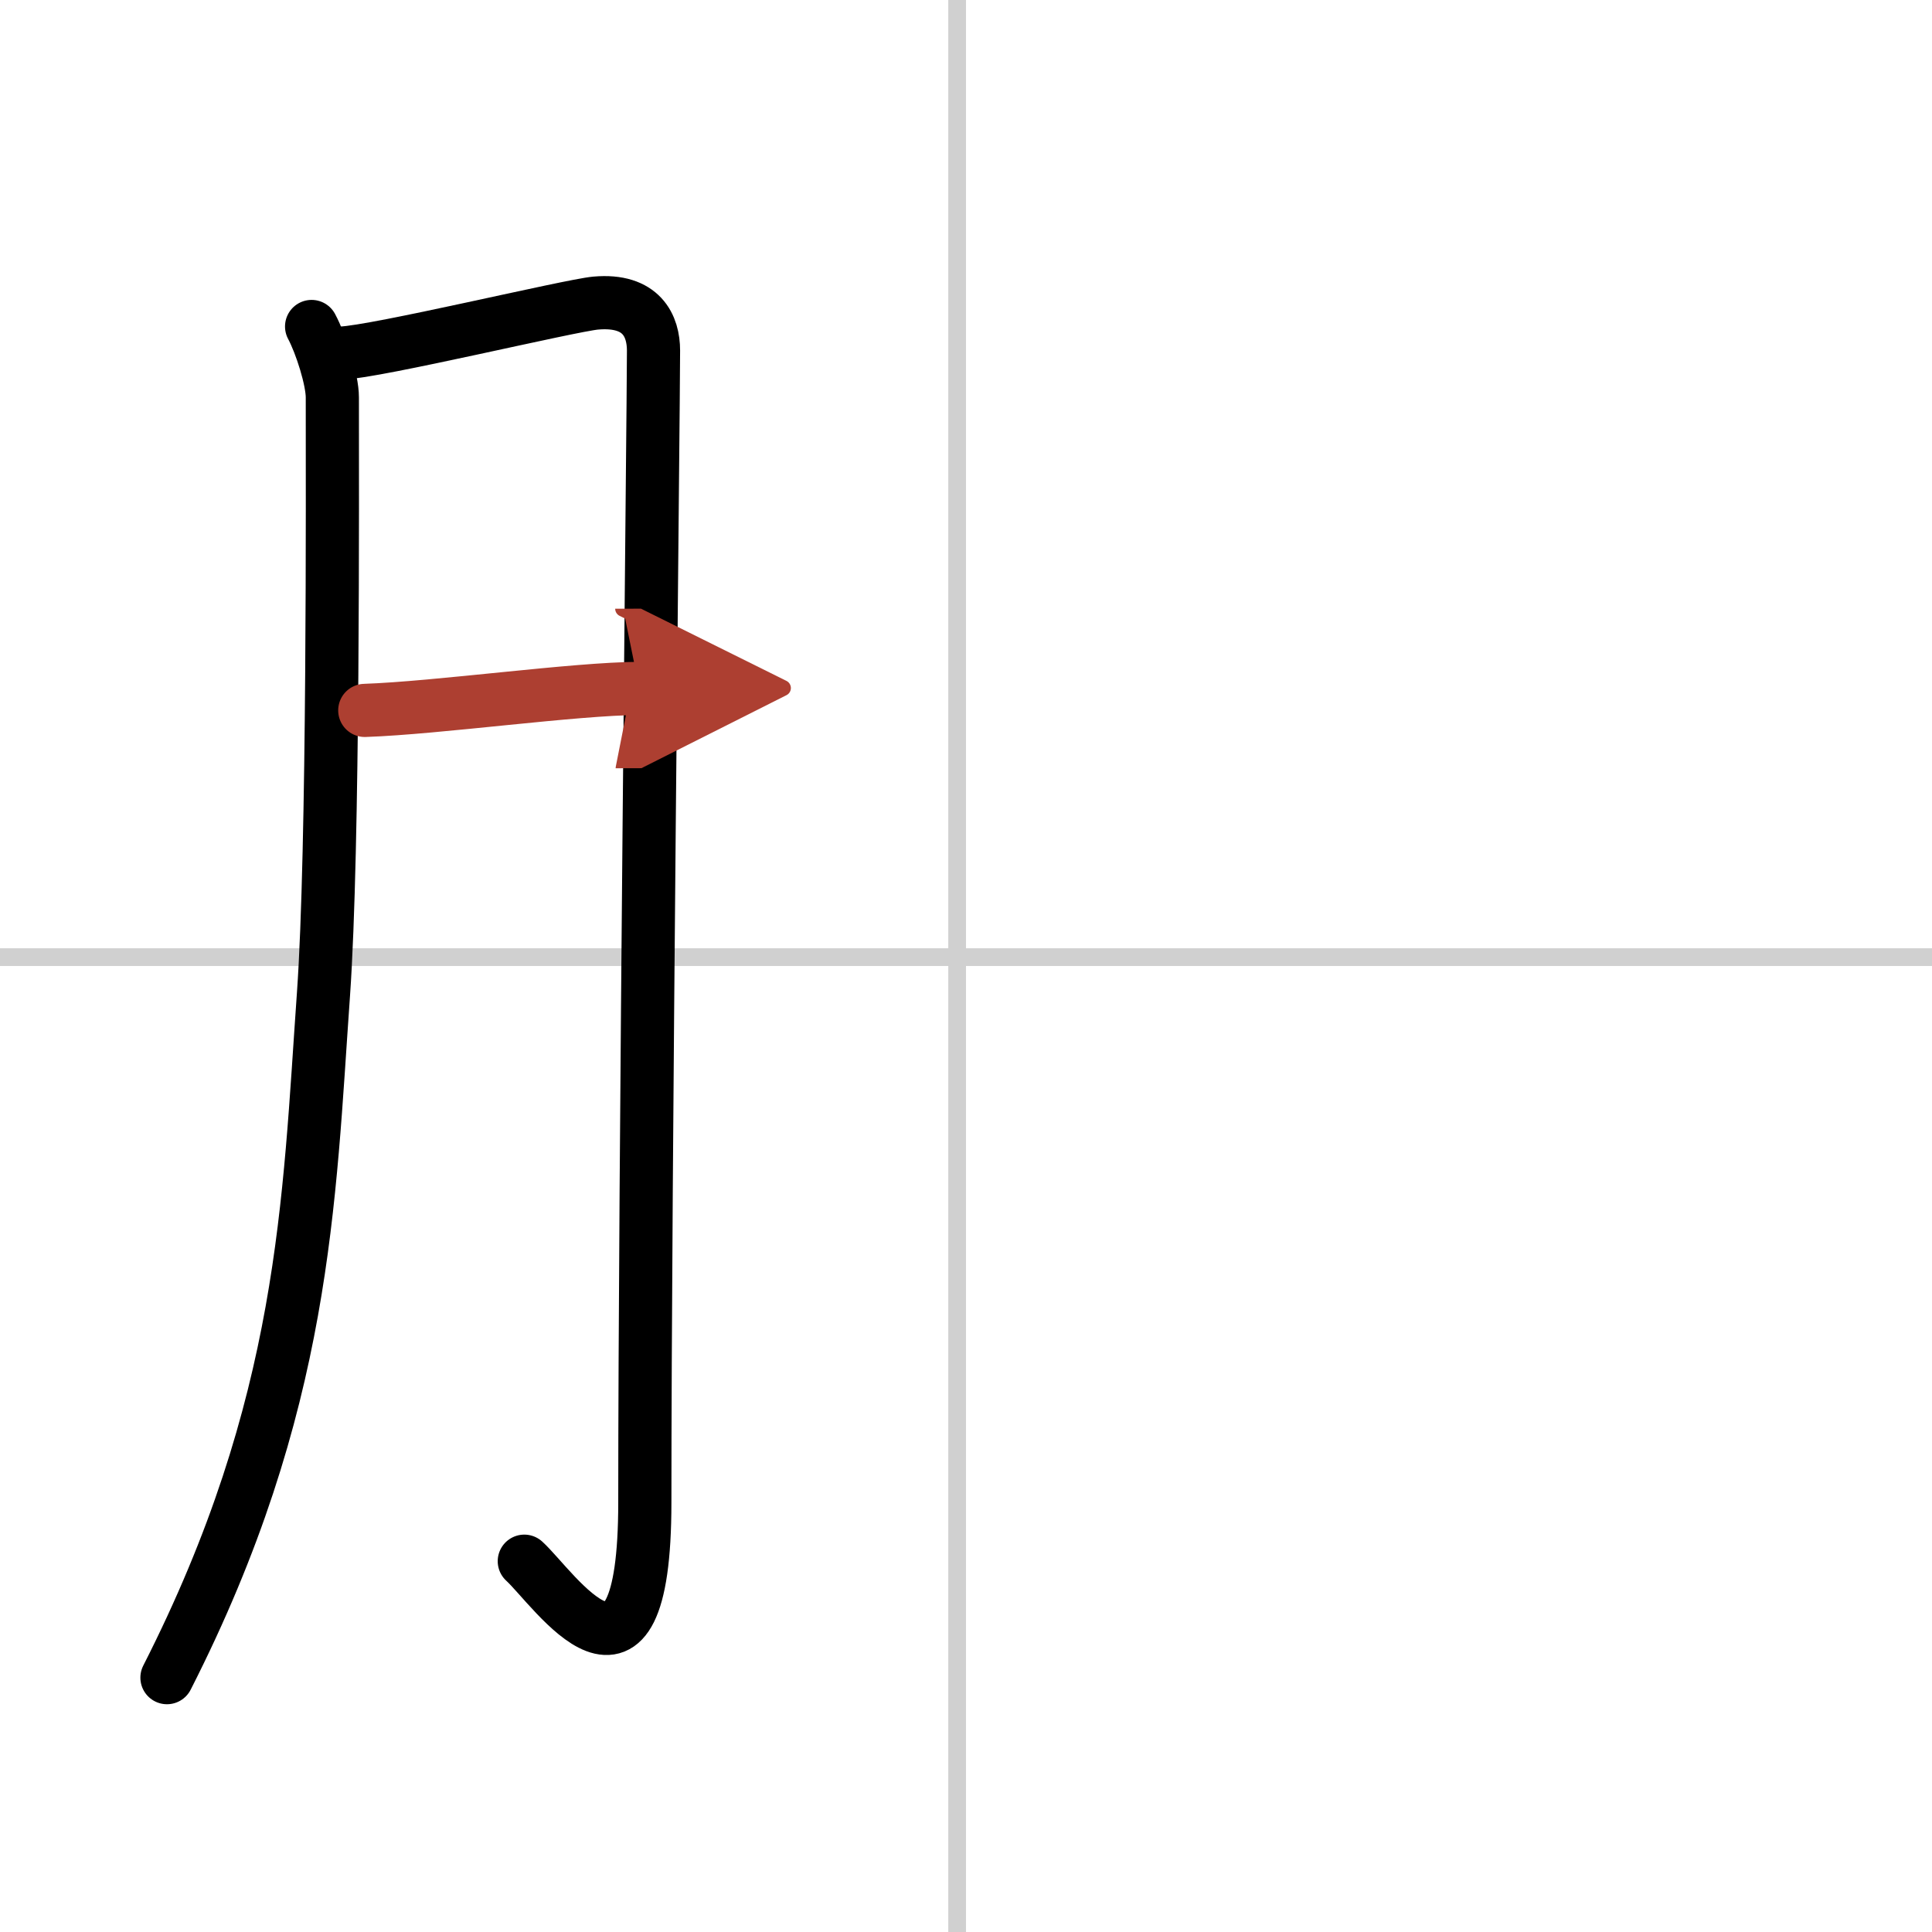 <svg width="400" height="400" viewBox="0 0 109 109" xmlns="http://www.w3.org/2000/svg"><defs><marker id="a" markerWidth="4" orient="auto" refX="1" refY="5" viewBox="0 0 10 10"><polyline points="0 0 10 5 0 10 1 5" fill="#ad3f31" stroke="#ad3f31"/></marker></defs><g fill="none" stroke="#000" stroke-linecap="round" stroke-linejoin="round" stroke-width="3"><rect width="100%" height="100%" fill="#fff" stroke="#fff"/><line x1="54" x2="54" y2="109" stroke="#d0d0d0" stroke-width="1"/><line x2="109" y1="54" y2="54" stroke="#d0d0d0" stroke-width="1"/><path d="m17.58 18.42c0.54 1.01 1.17 3.01 1.17 4 0 5.08 0.08 25.45-0.5 33.67-0.83 11.69-1 23.17-8.83 38.56"/><path d="m19.25 19.92c1.96-0.06 12.9-2.69 14.36-2.82 2.61-0.23 3.26 1.31 3.26 2.68 0 3.25-0.49 46.53-0.49 64.98 0 12.69-5.13 4.84-6.8 3.32"/><path d="m20.58 40.08c4.11-0.14 11.87-1.23 15.49-1.24" marker-end="url(#a)" stroke="#ad3f31"/></g></svg>
